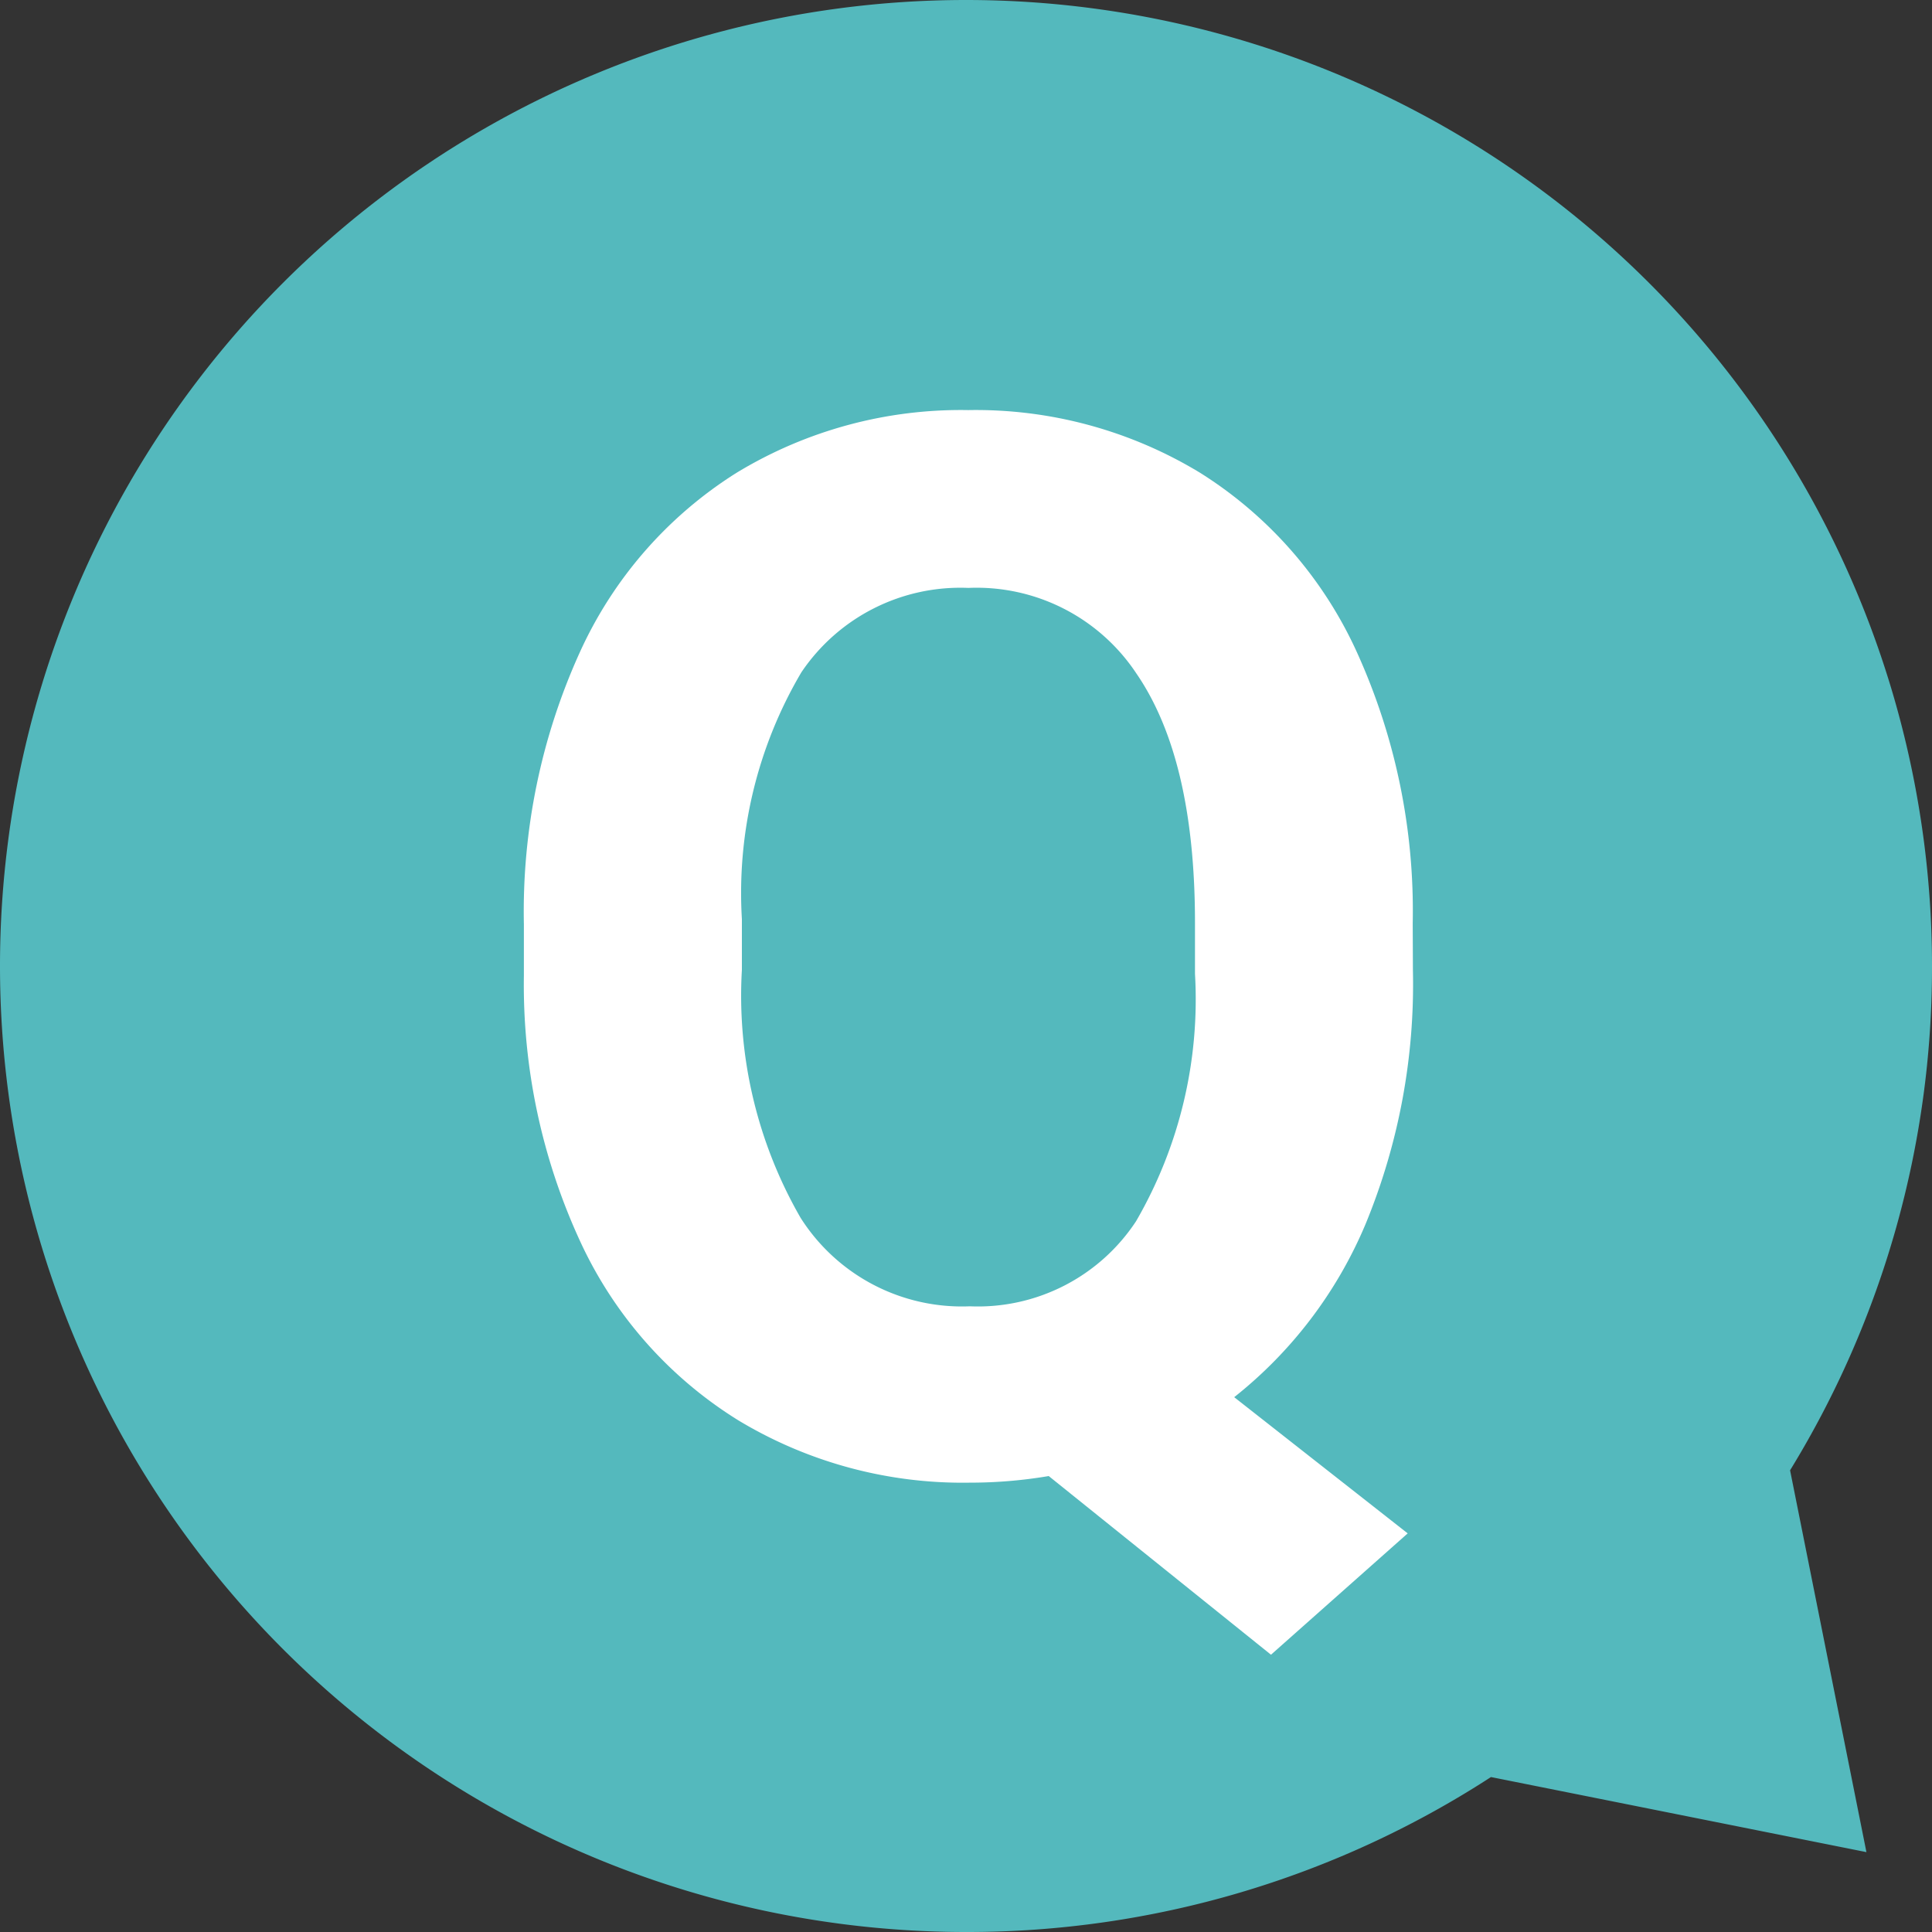 <svg xmlns="http://www.w3.org/2000/svg" width="50" height="50"><rect width="100%" height="100%" fill="#333333" stroke="none"/><g data-name="グループ 1513" transform="translate(-500 -723)"><path data-name="合体 6" d="M2093-1107a25,25,0,0,1,25-25,25,25,0,0,1,25,25,24.88,24.88,0,0,1-3.673,13.051l1.976,9.882-9.717-1.943A24.885,24.885,0,0,1,2118-1082,25,25,0,0,1,2093-1107Z" transform="translate(-1593 1855)" fill="#54b9bd"/><path data-name="パス 5169" d="M24.566-12.9a16.277,16.277,0,0,1-1.225,6.578,11.292,11.292,0,0,1-3.4,4.481l4.49,3.525L20.893,4.824,15.141.2A12.175,12.175,0,0,1,13.1.371,11.239,11.239,0,0,1,7.106-1.243,10.724,10.724,0,0,1,3.024-5.854a15.842,15.842,0,0,1-1.466-6.893v-1.336A16.223,16.223,0,0,1,3-21.106,10.707,10.707,0,0,1,7.06-25.763a11.177,11.177,0,0,1,6-1.624,11.177,11.177,0,0,1,6,1.624,10.707,10.707,0,0,1,4.063,4.657,16.177,16.177,0,0,1,1.438,7ZM18.926-14.12q0-4.249-1.521-6.457a4.958,4.958,0,0,0-4.342-2.208A4.96,4.96,0,0,0,8.739-20.6,11.239,11.239,0,0,0,7.2-14.213V-12.9a11.511,11.511,0,0,0,1.521,6.42A4.945,4.945,0,0,0,13.1-4.193a4.9,4.9,0,0,0,4.3-2.2A11.444,11.444,0,0,0,18.926-12.8Z" transform="translate(512 761)" fill="#fff"/></g></svg>